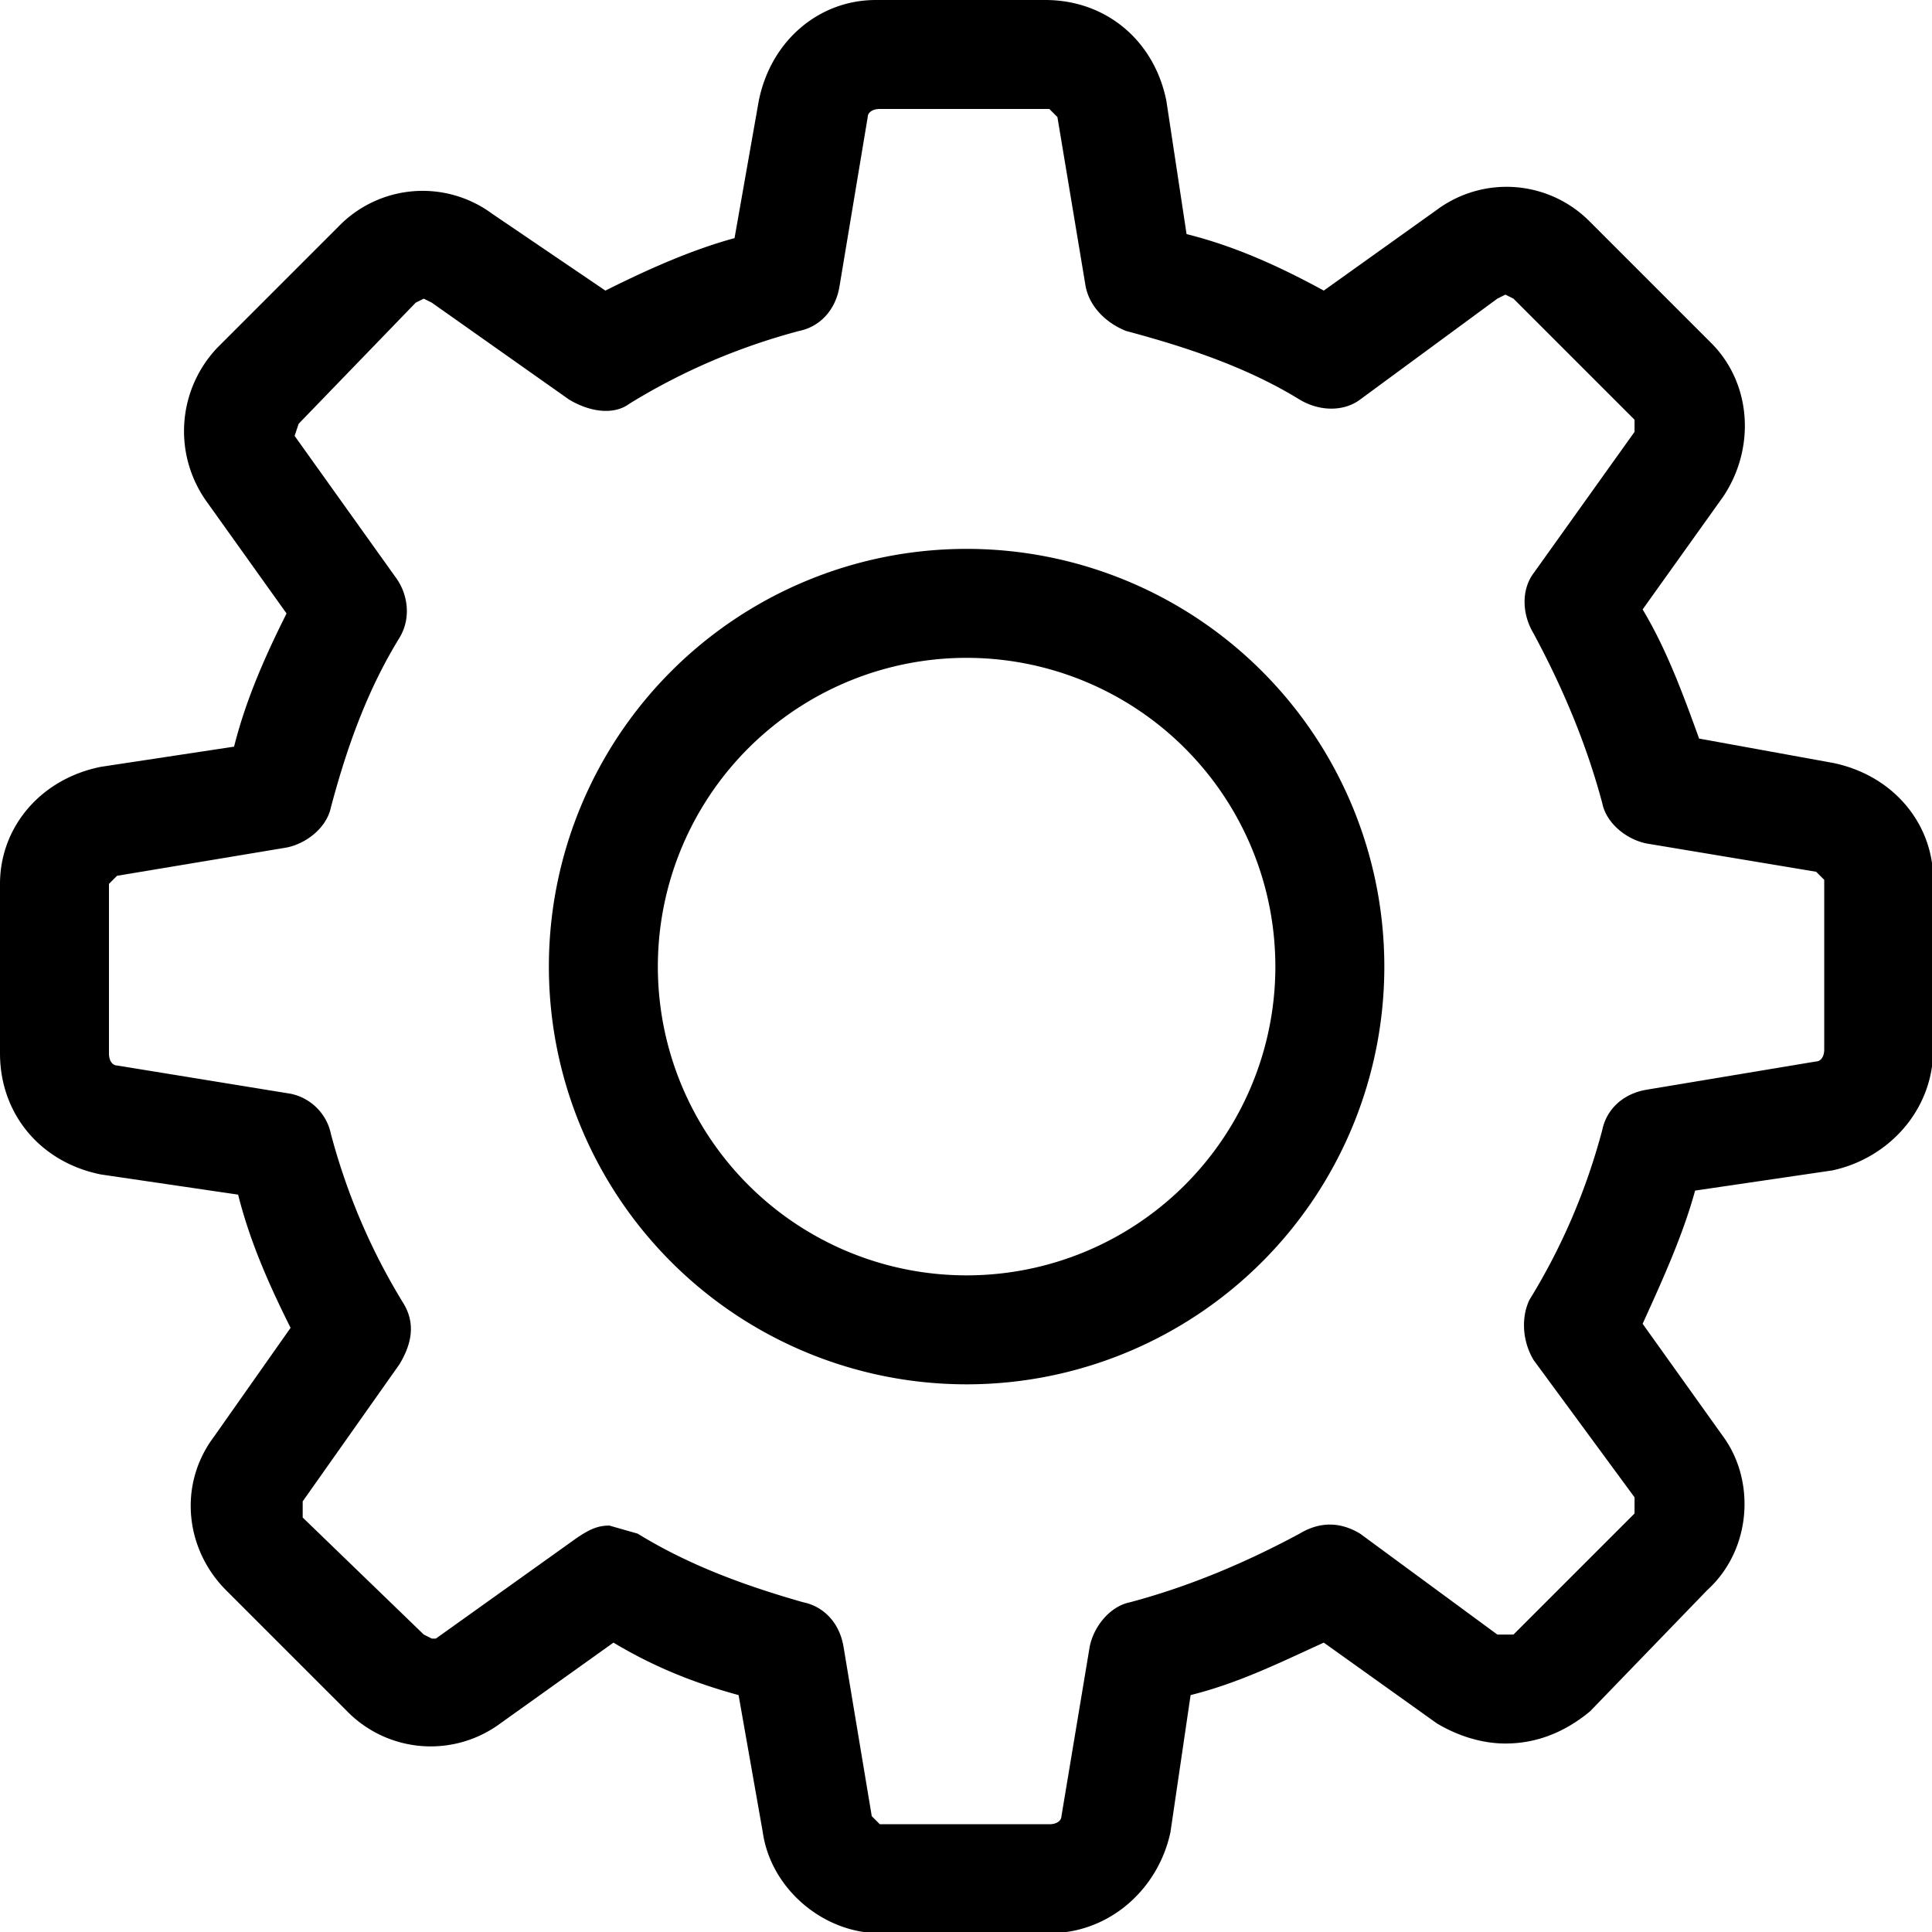 <svg xmlns="http://www.w3.org/2000/svg" viewBox="0 0 478.7 478.7" width="478.7" height="478.7"><path d="M454 189l-33-6c-4-11-8-22-14-32l20-28c8-12 7-28-3-38l-30-30a29 29 0 00-38-3l-28 20c-11-6-22-11-34-14l-5-33c-3-15-15-25-30-25h-42c-14 0-26 10-29 25l-6 34c-11 3-22 8-32 13l-28-19a29 29 0 00-38 3L54 86a30 30 0 00-3 38l20 28c-5 10-10 21-13 33l-33 5c-15 3-25 15-25 29v42c0 15 10 27 25 30l34 5c3 12 8 23 13 33l-19 27c-9 12-7 28 3 38l30 30a29 29 0 0038 3l28-20c10 6 20 10 31 13l6 34c2 14 15 25 29 25h42c15 0 27-11 30-25l5-34c12-3 22-8 33-13l28 20c5 3 11 5 17 5 8 0 15-3 21-8l29-30c11-10 12-27 4-38l-20-28c5-11 10-22 13-33l34-5c14-3 25-15 25-30v-42c0-14-10-26-25-29zm-2 71c0 2-1 3-2 3l-42 7c-6 1-10 5-11 10-4 15-10 29-18 42-2 4-2 10 1 15l25 34v4l-30 30h-4l-34-25c-5-3-10-3-15 0-13 7-27 13-42 17-5 1-9 6-10 11l-7 42c0 1-1 2-3 2h-42l-2-2-7-42c-1-6-5-10-10-11-14-4-28-9-41-17l-7-2c-3 0-5 1-8 3l-35 25h-1l-2-1-30-29v-4l24-34c3-5 4-10 1-15-8-13-14-27-18-42-1-5-5-9-10-10l-43-7c-1 0-2-1-2-3v-42l2-2 42-7c5-1 10-5 11-10 4-15 9-29 17-42 3-5 2-11-1-15l-25-35 1-3 29-30 2-1 2 1 34 24c5 3 11 4 15 1 13-8 27-14 42-18 5-1 9-5 10-11l7-42c0-1 1-2 3-2h42l2 2 7 42c1 5 5 9 10 11 15 4 30 9 43 17 5 3 11 3 15 0l34-25 2-1 2 1 30 30v3l-25 35c-3 4-3 10 0 15 7 13 13 27 17 42 1 5 6 9 11 10l42 7 2 2v42z"/><path d="M239 136a103 103 0 101 207 103 103 0 00-1-207zm0 180a76 76 0 111-153 76 76 0 01-1 153z"/></svg>